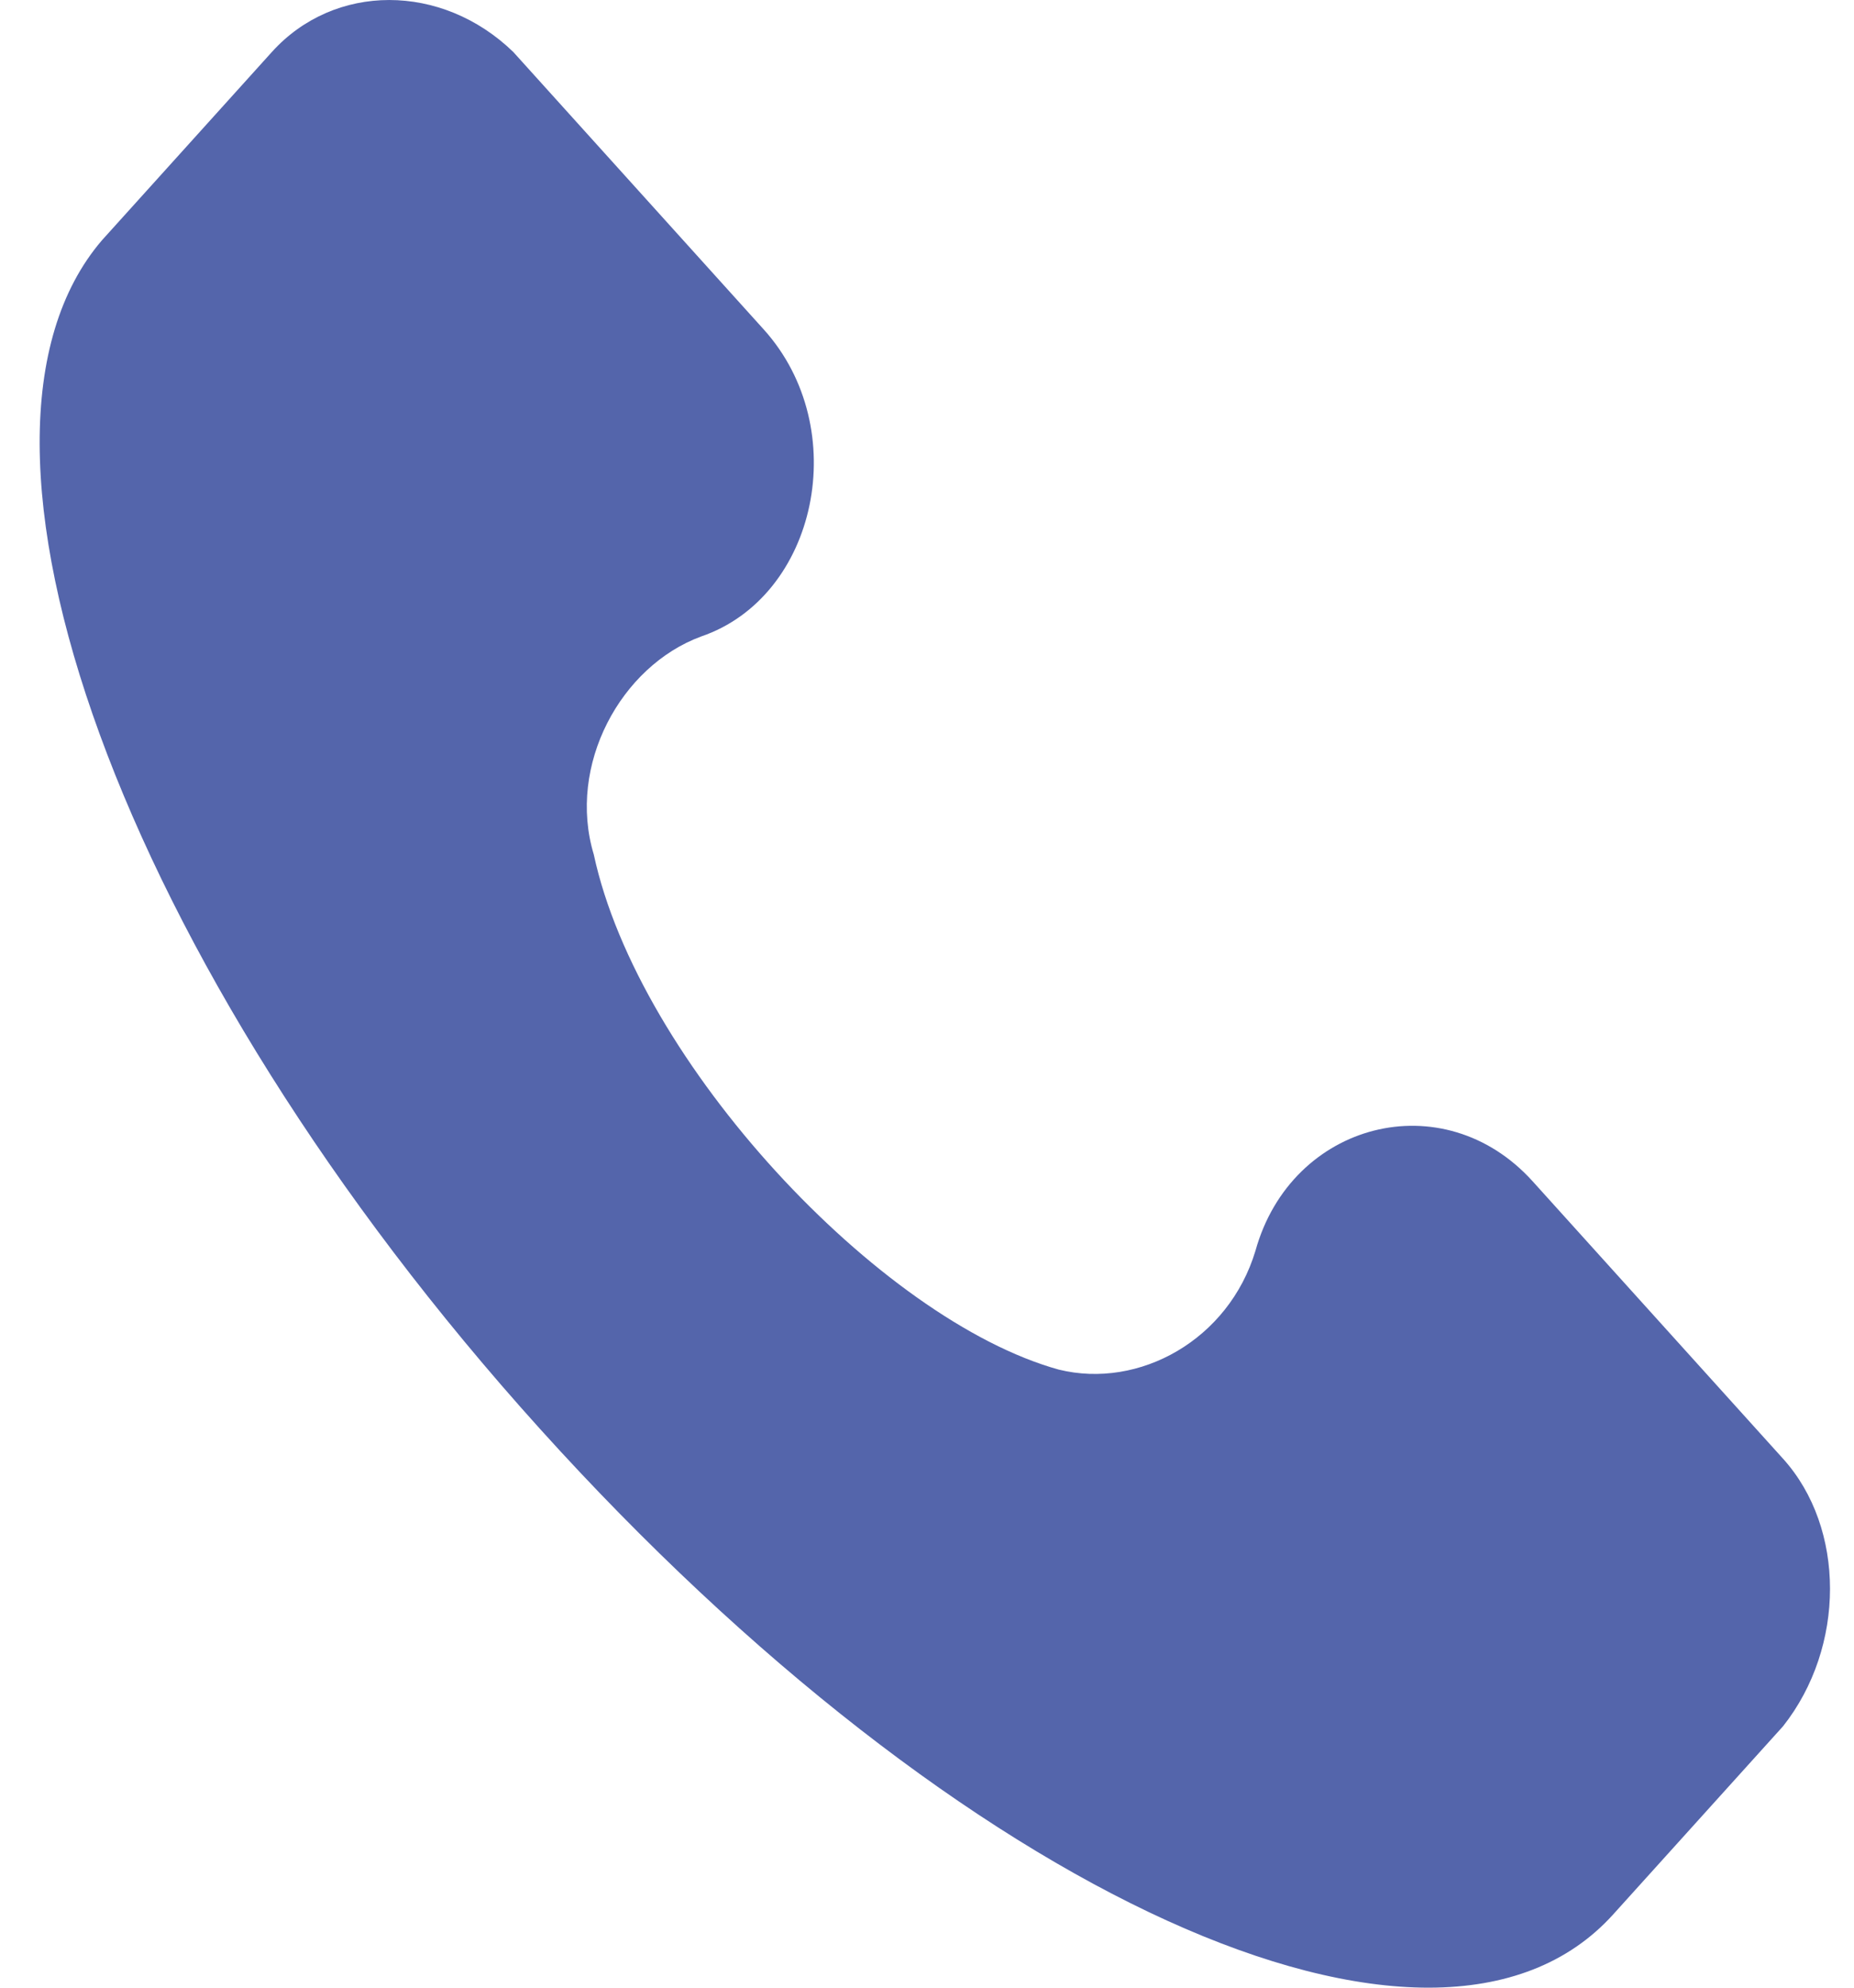 <?xml version="1.0" encoding="UTF-8"?> <svg xmlns="http://www.w3.org/2000/svg" width="42" height="45" viewBox="0 0 42 45" fill="none"> <path d="M40.393 33.025L34.721 26.745C32.695 24.503 29.252 25.4 28.441 28.316C27.834 30.334 25.808 31.456 23.985 31.007C19.933 29.886 14.464 24.054 13.451 19.344C12.844 17.326 14.059 15.083 15.882 14.41C18.515 13.513 19.326 9.7 17.3 7.457L11.628 1.177C10.008 -0.392 7.577 -0.392 6.159 1.177L2.31 5.439C-1.539 9.924 2.715 21.811 12.236 32.353C21.756 42.894 32.492 47.828 36.544 43.342L40.393 39.081C41.811 37.287 41.811 34.595 40.393 33.025Z" fill="#5465AB"></path> </svg> 